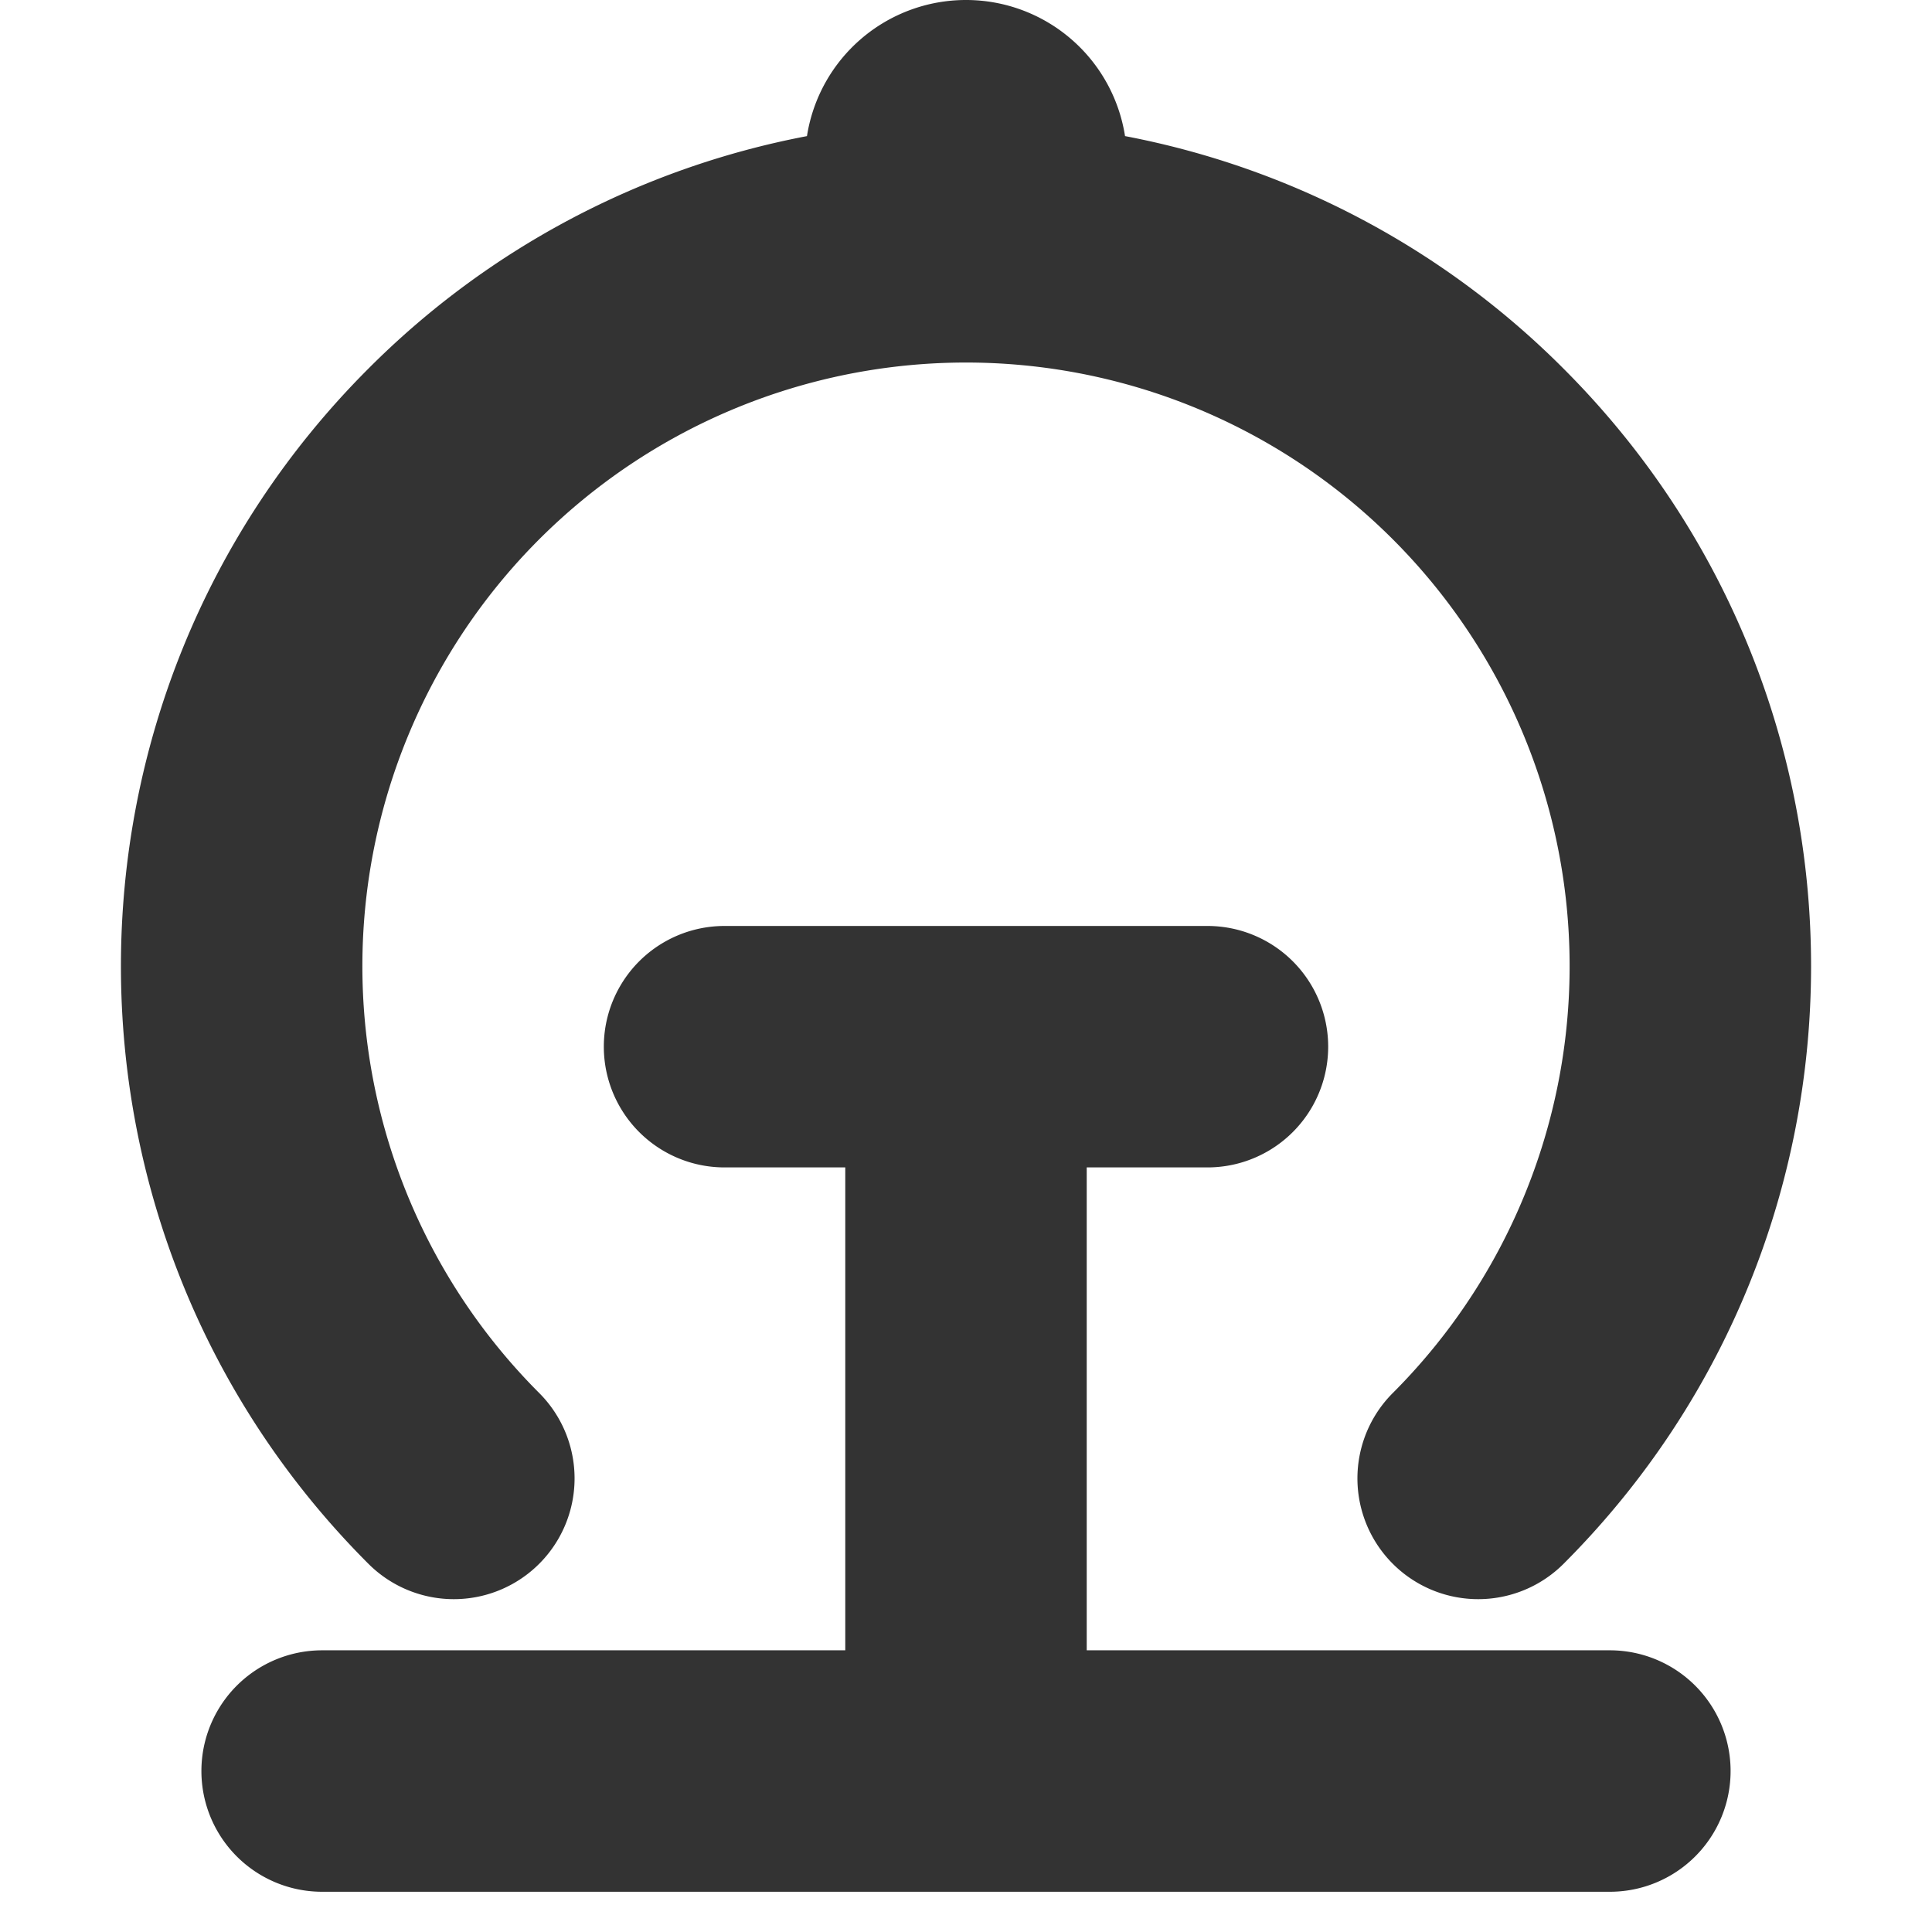 <?xml version="1.0" standalone="no"?><!DOCTYPE svg PUBLIC "-//W3C//DTD SVG 1.1//EN"
    "http://www.w3.org/Graphics/SVG/1.1/DTD/svg11.dtd">
<svg t="1637291416862" class="icon" viewBox="0 0 1024 1024" version="1.1" xmlns="http://www.w3.org/2000/svg"
     p-id="23208" xmlns:xlink="http://www.w3.org/1999/xlink" width="200" height="200">
    <defs>
        <style type="text/css"></style>
    </defs>
    <path
        d="M575.986 618.753v255.946H853.261a63.986 63.986 0 0 1 0 127.973H170.739a63.986 63.986 0 0 1 0-127.973h277.275v-255.946H384.027a63.986 63.986 0 0 1 0-127.973h255.946a63.986 63.986 0 0 1 0 127.973h-63.986zM427.709 72.138a85.315 85.315 0 0 1 168.583 0 445.815 445.815 0 0 1 232.441 123.281c174.896 174.896 174.896 458.484 0 633.423a63.986 63.986 0 0 1-90.519-90.519 319.932 319.932 0 1 0-452.427 0 63.986 63.986 0 1 1-90.519 90.519c-174.896-174.896-174.896-458.569 0-633.466a445.815 445.815 0 0 1 232.484-123.238z"
        fill="#333333" p-id="23209"></path>
</svg>

